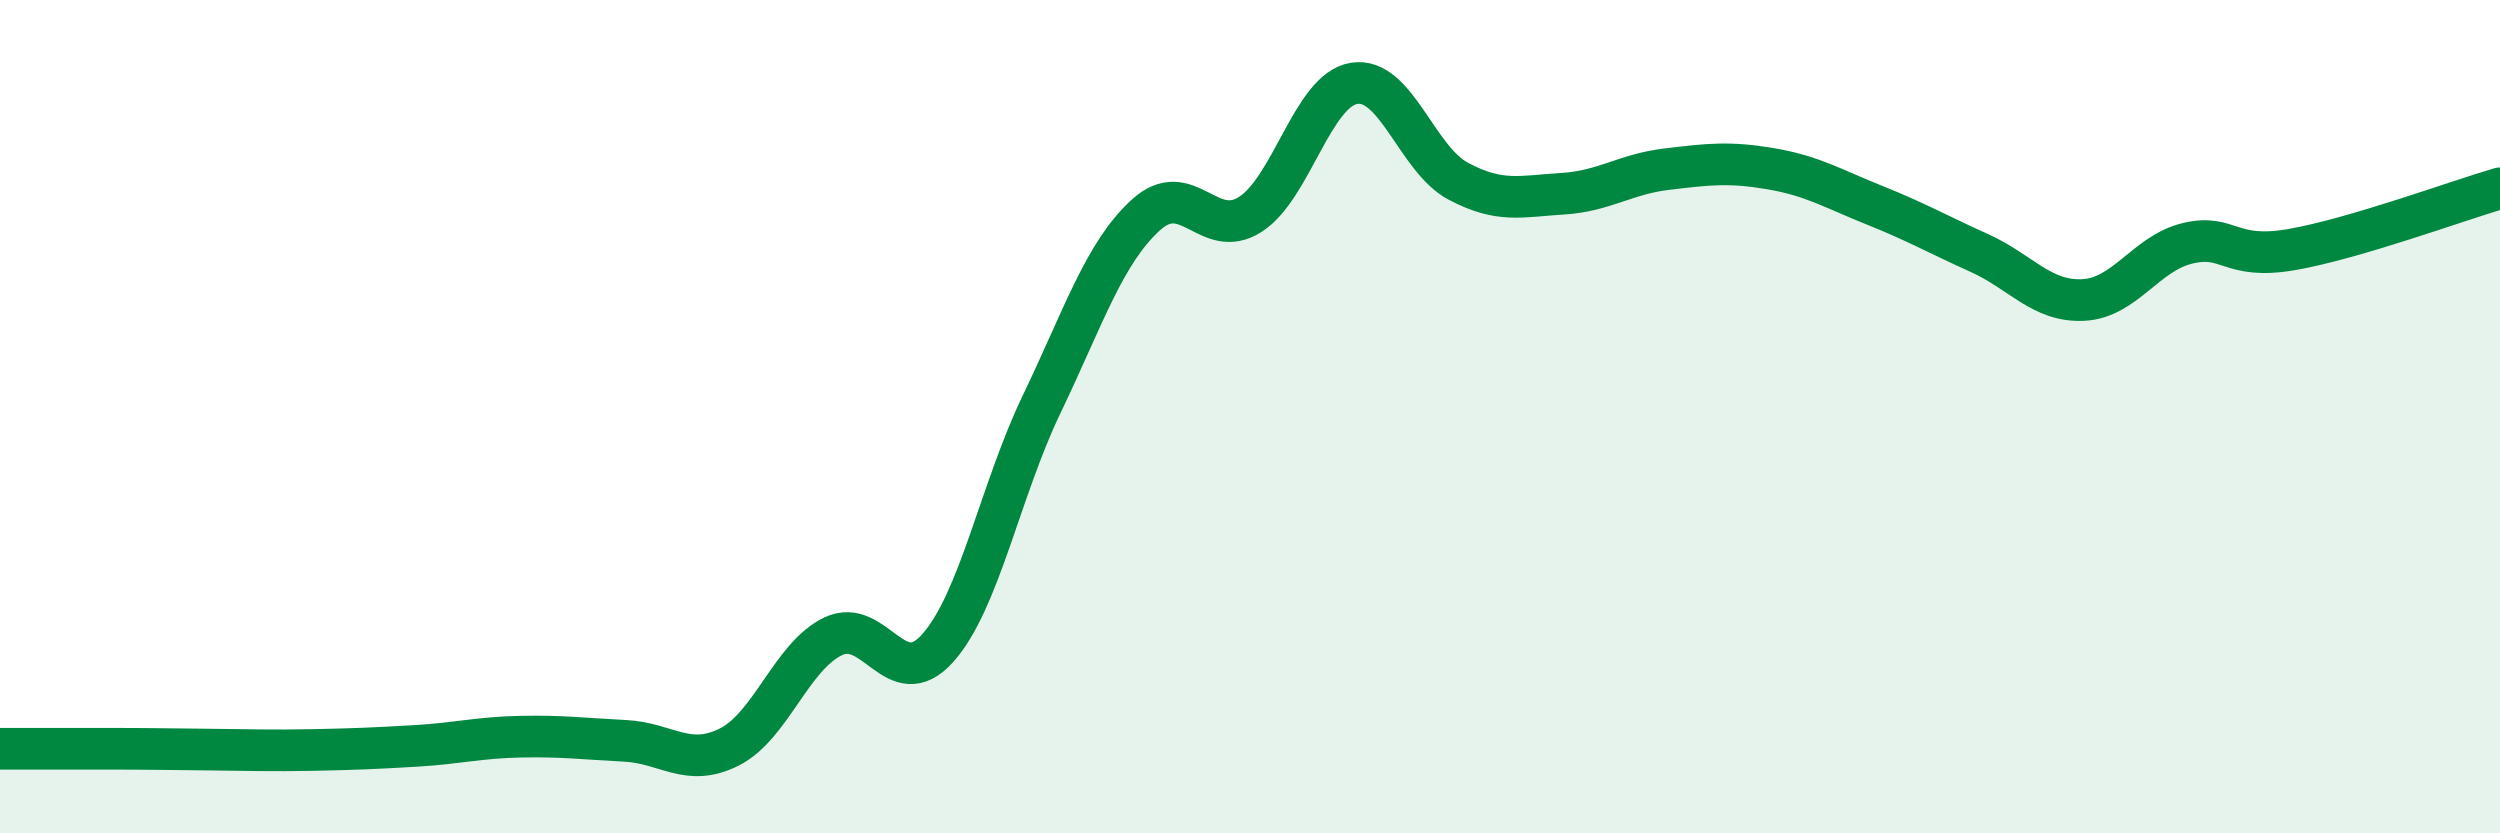 
    <svg width="60" height="20" viewBox="0 0 60 20" xmlns="http://www.w3.org/2000/svg">
      <path
        d="M 0,17.97 C 0.5,17.97 1.5,17.97 2.5,17.97 C 3.5,17.97 4,17.98 5,17.99 C 6,18 6.5,18.02 7.5,18 C 8.5,17.98 9,17.96 10,17.9 C 11,17.84 11.5,17.7 12.5,17.68 C 13.5,17.66 14,17.73 15,17.78 C 16,17.83 16.5,18.43 17.5,17.93 C 18.5,17.43 19,15.74 20,15.27 C 21,14.8 21.5,16.67 22.5,15.56 C 23.5,14.45 24,11.78 25,9.7 C 26,7.62 26.5,6.07 27.5,5.16 C 28.5,4.25 29,5.78 30,5.15 C 31,4.52 31.5,2.16 32.5,2 C 33.5,1.84 34,3.82 35,4.35 C 36,4.88 36.5,4.71 37.5,4.65 C 38.5,4.59 39,4.18 40,4.06 C 41,3.94 41.5,3.88 42.5,4.05 C 43.5,4.22 44,4.53 45,4.93 C 46,5.33 46.5,5.62 47.5,6.07 C 48.5,6.52 49,7.25 50,7.2 C 51,7.15 51.5,6.08 52.5,5.84 C 53.5,5.6 53.5,6.25 55,5.99 C 56.5,5.73 59,4.81 60,4.52L60 20L0 20Z"
        fill="#008740"
        opacity="0.1"
        stroke-linecap="round"
        stroke-linejoin="round"
      />
      <path
        d="M 0,17.97 C 0.5,17.97 1.5,17.97 2.5,17.97 C 3.5,17.97 4,17.98 5,17.99 C 6,18 6.5,18.02 7.5,18 C 8.5,17.98 9,17.96 10,17.9 C 11,17.84 11.5,17.7 12.5,17.68 C 13.5,17.66 14,17.73 15,17.78 C 16,17.83 16.5,18.43 17.5,17.93 C 18.5,17.43 19,15.74 20,15.27 C 21,14.8 21.5,16.67 22.5,15.56 C 23.5,14.45 24,11.78 25,9.7 C 26,7.62 26.5,6.07 27.5,5.16 C 28.5,4.25 29,5.78 30,5.15 C 31,4.52 31.5,2.16 32.5,2 C 33.5,1.84 34,3.82 35,4.35 C 36,4.88 36.5,4.71 37.5,4.65 C 38.5,4.59 39,4.18 40,4.06 C 41,3.94 41.5,3.88 42.5,4.05 C 43.5,4.22 44,4.53 45,4.93 C 46,5.33 46.5,5.62 47.5,6.07 C 48.5,6.52 49,7.25 50,7.2 C 51,7.15 51.5,6.08 52.5,5.84 C 53.5,5.6 53.5,6.25 55,5.99 C 56.5,5.73 59,4.81 60,4.52"
        stroke="#008740"
        stroke-width="1"
        fill="none"
        stroke-linecap="round"
        stroke-linejoin="round"
      />
    </svg>
  
